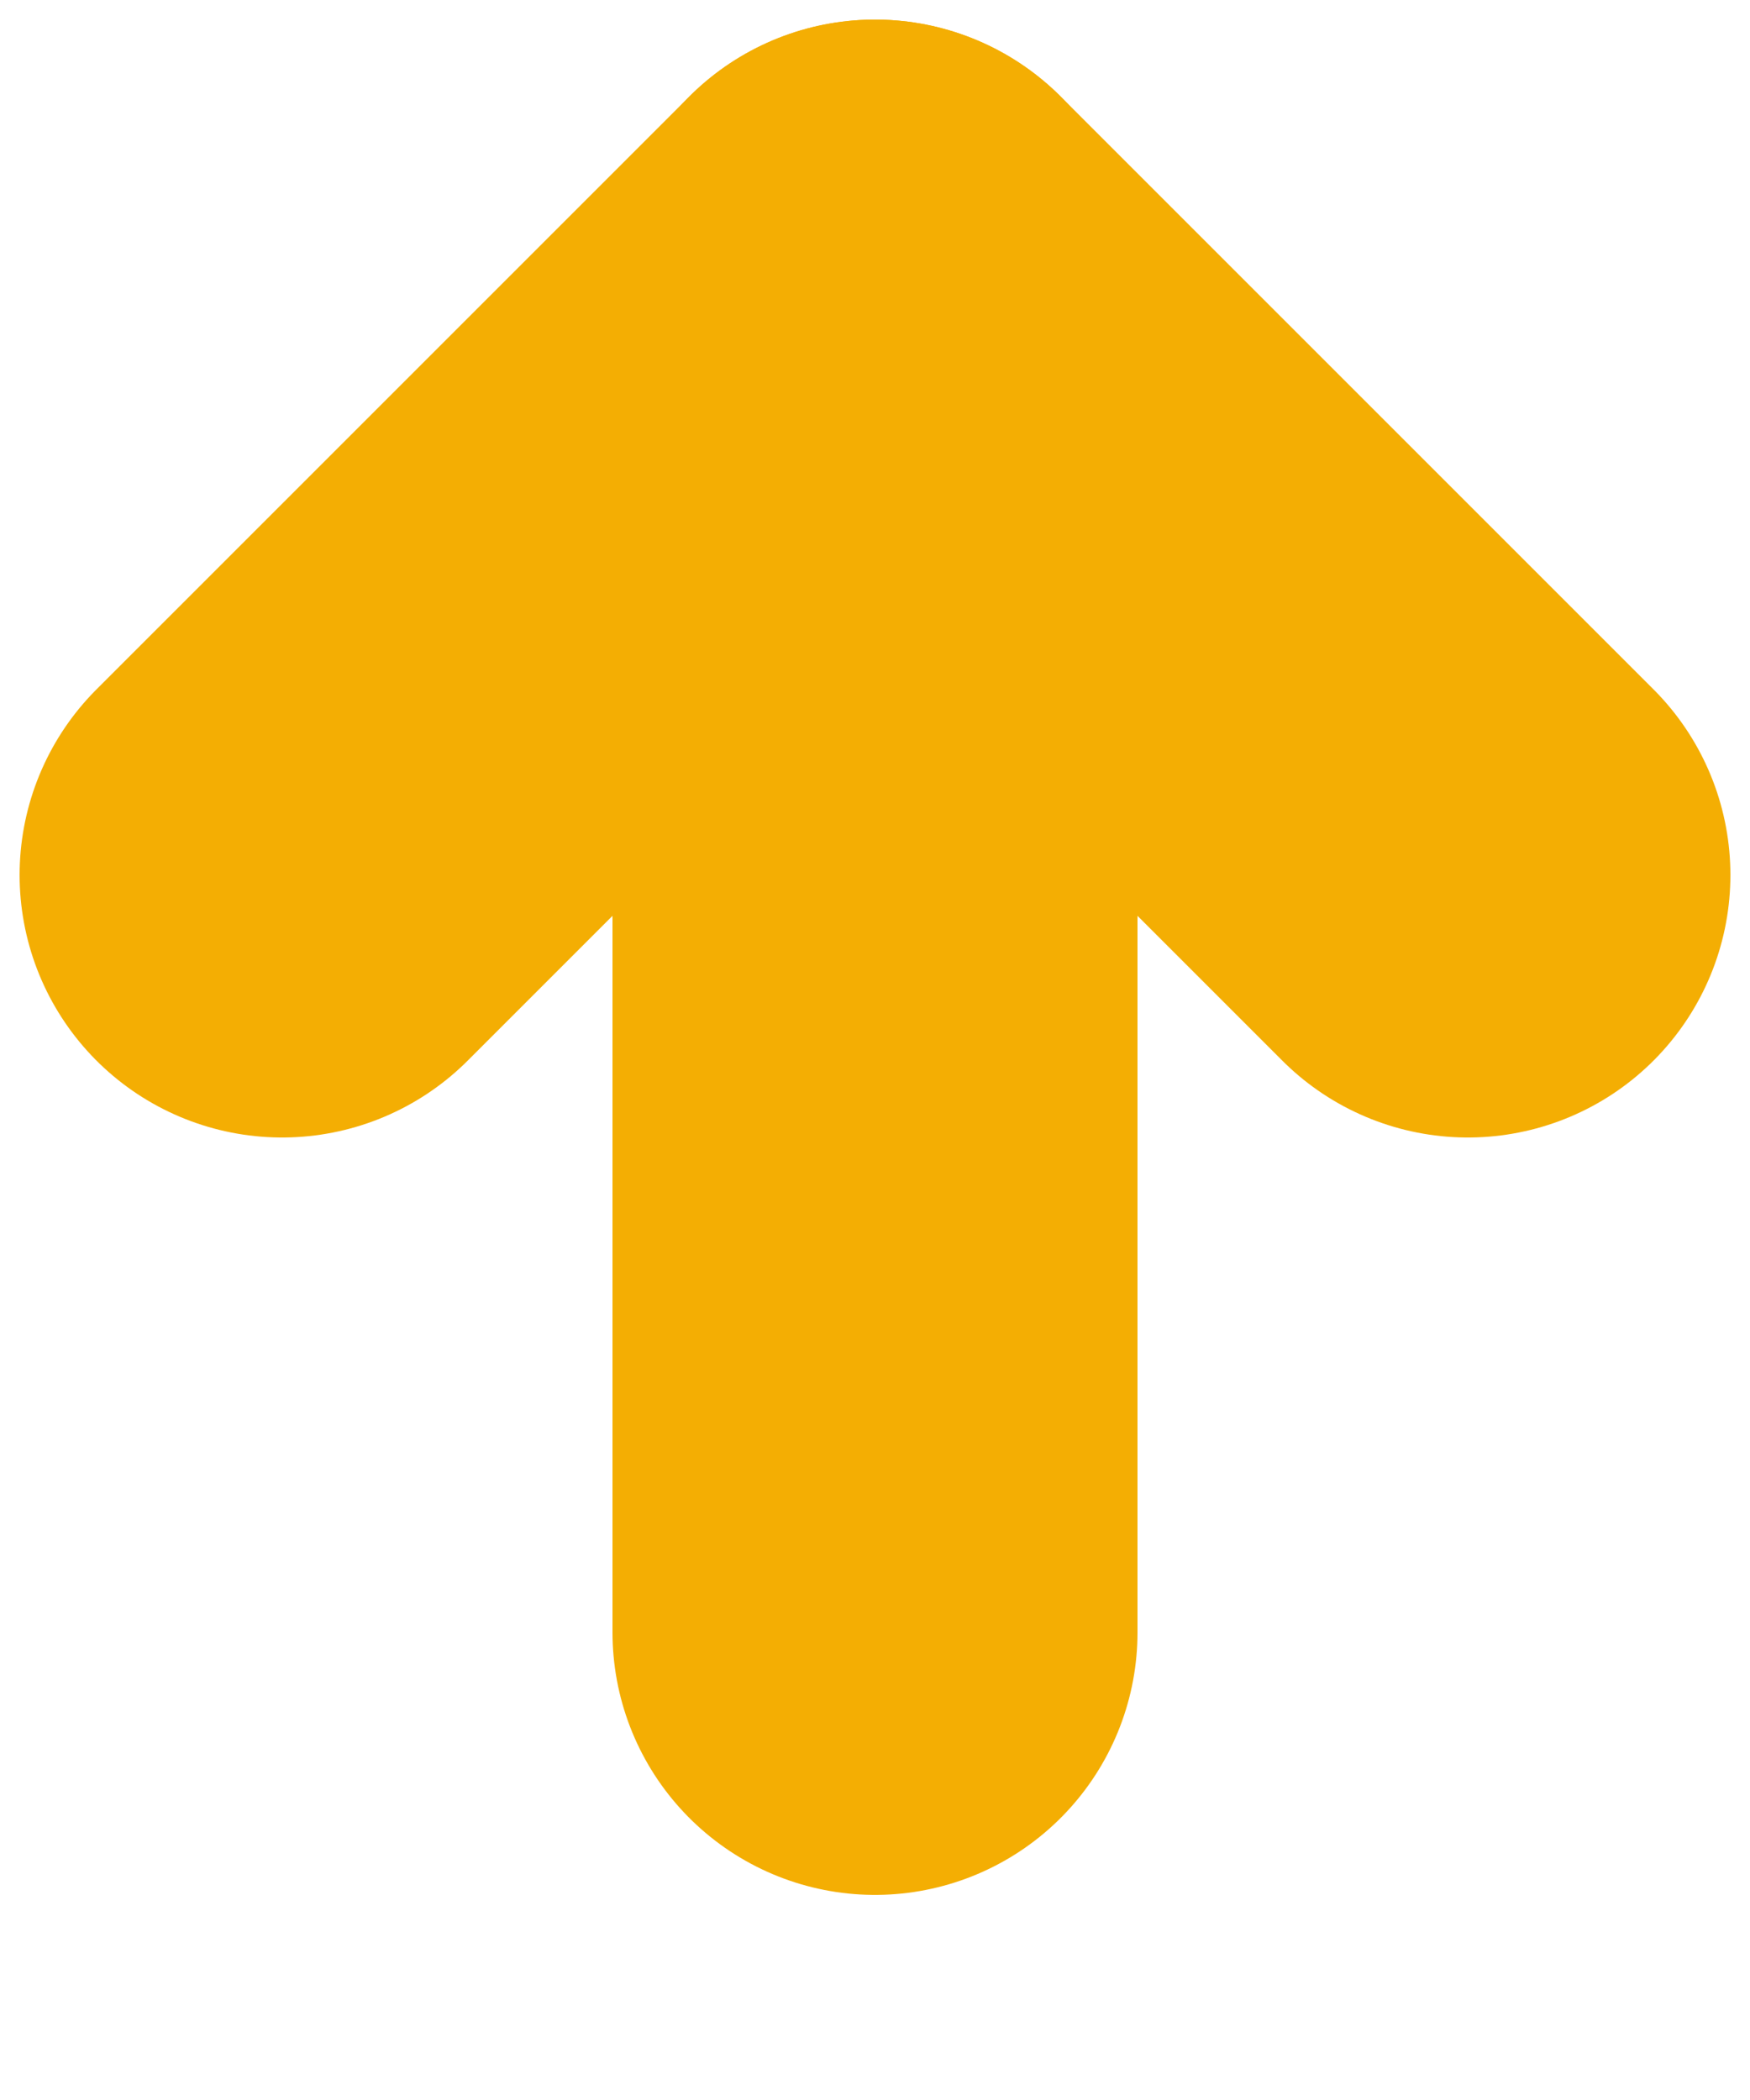 <svg width="5" height="6" viewBox="0 0 5 6" fill="none" xmlns="http://www.w3.org/2000/svg">
<g id="Group">
<path id="Vector" d="M0.806 2.5L2.5 0.806L4.194 2.5" stroke="#F4AE03" stroke-width="1.5" stroke-miterlimit="10" stroke-linecap="round" stroke-linejoin="round"/>
<path id="Vector_2" d="M2.5 0.806V4.664" stroke="#F4AE03" stroke-width="1.5" stroke-miterlimit="10" stroke-linecap="round" stroke-linejoin="round"/>
</g>
</svg>
